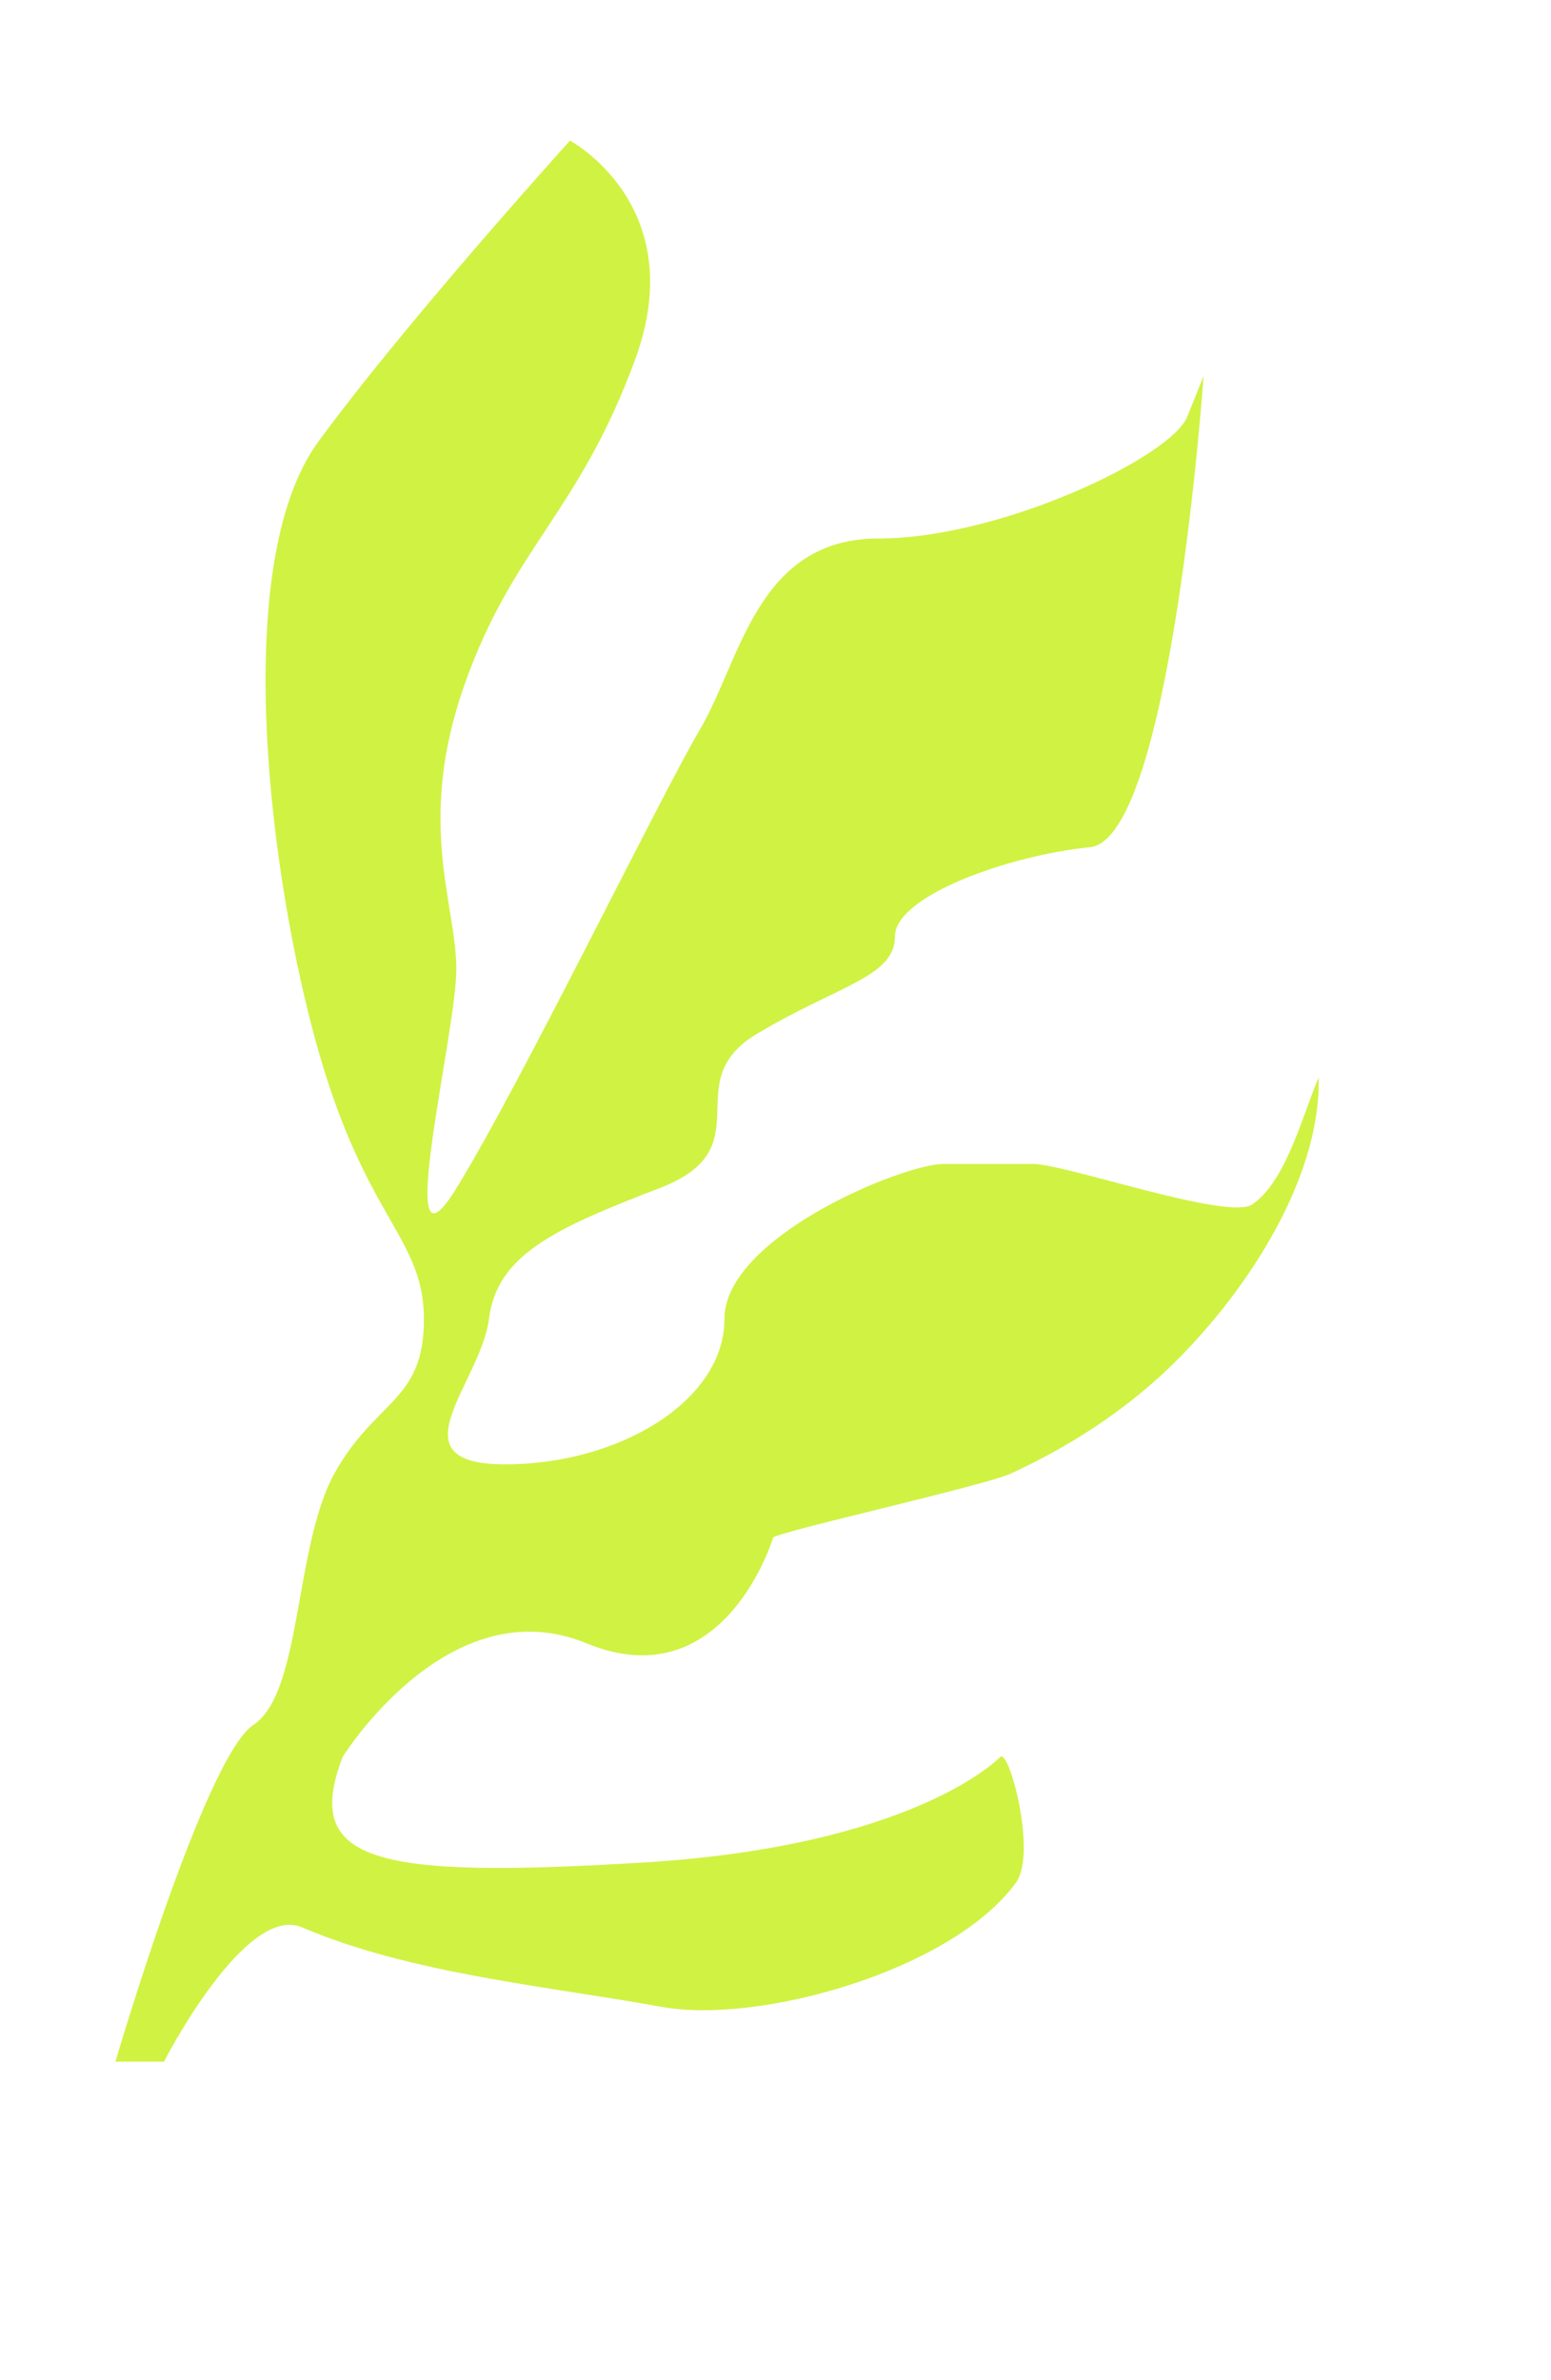 <?xml version="1.0" encoding="UTF-8"?> <svg xmlns="http://www.w3.org/2000/svg" id="a" viewBox="0 0 87.59 134.37"><defs><style>.b{fill:#d0f243;}</style></defs><path class="b" d="M6.51,116.42s5.04-17.21,7.8-19.04,2.29-10.09,4.59-14.22,5.04-4.03,5.04-8.66-3.21-5.55-5.96-15.18-5.04-27.52,0-34.39S32.19,7.94,32.19,7.94c0,0,6.88,3.67,3.67,12.38s-6.88,10.55-9.63,18.34-.46,12.38-.46,16.05-3.67,18.34,0,12.38,11.46-22.01,13.76-25.91,3.21-10.78,10.09-10.78,16.51-4.59,17.43-6.88l.92-2.29s-1.83,26.14-6.42,26.6-11.01,2.75-11.01,5.04-3.21,2.75-7.8,5.5,.46,6.42-5.5,8.71-9.17,3.77-9.63,7.39-5.5,8.2,.92,8.2,12.38-3.57,12.38-8.2,10.09-8.76,12.38-8.76h5.04c1.83,0,11.01,3.21,12.38,2.29,1.93-1.29,2.88-5.15,3.76-7.17,.13,5.94-4.39,12.53-8.52,16.46-2.6,2.47-5.64,4.42-8.89,5.91-1.45,.67-13.32,3.32-13.4,3.61,0,0-2.75,9.17-10.55,5.96s-13.76,6.42-13.76,6.42c-2.29,5.96,1.83,6.88,16.97,5.96s19.98-5.77,20.17-5.96c.5-.48,2.09,5.45,.88,7.1-3.6,4.95-14.5,8.01-19.99,7.01-6.52-1.18-14.19-1.87-20.32-4.49-3.21-1.38-7.8,7.58-7.8,7.58h-2.75Z"></path></svg> 